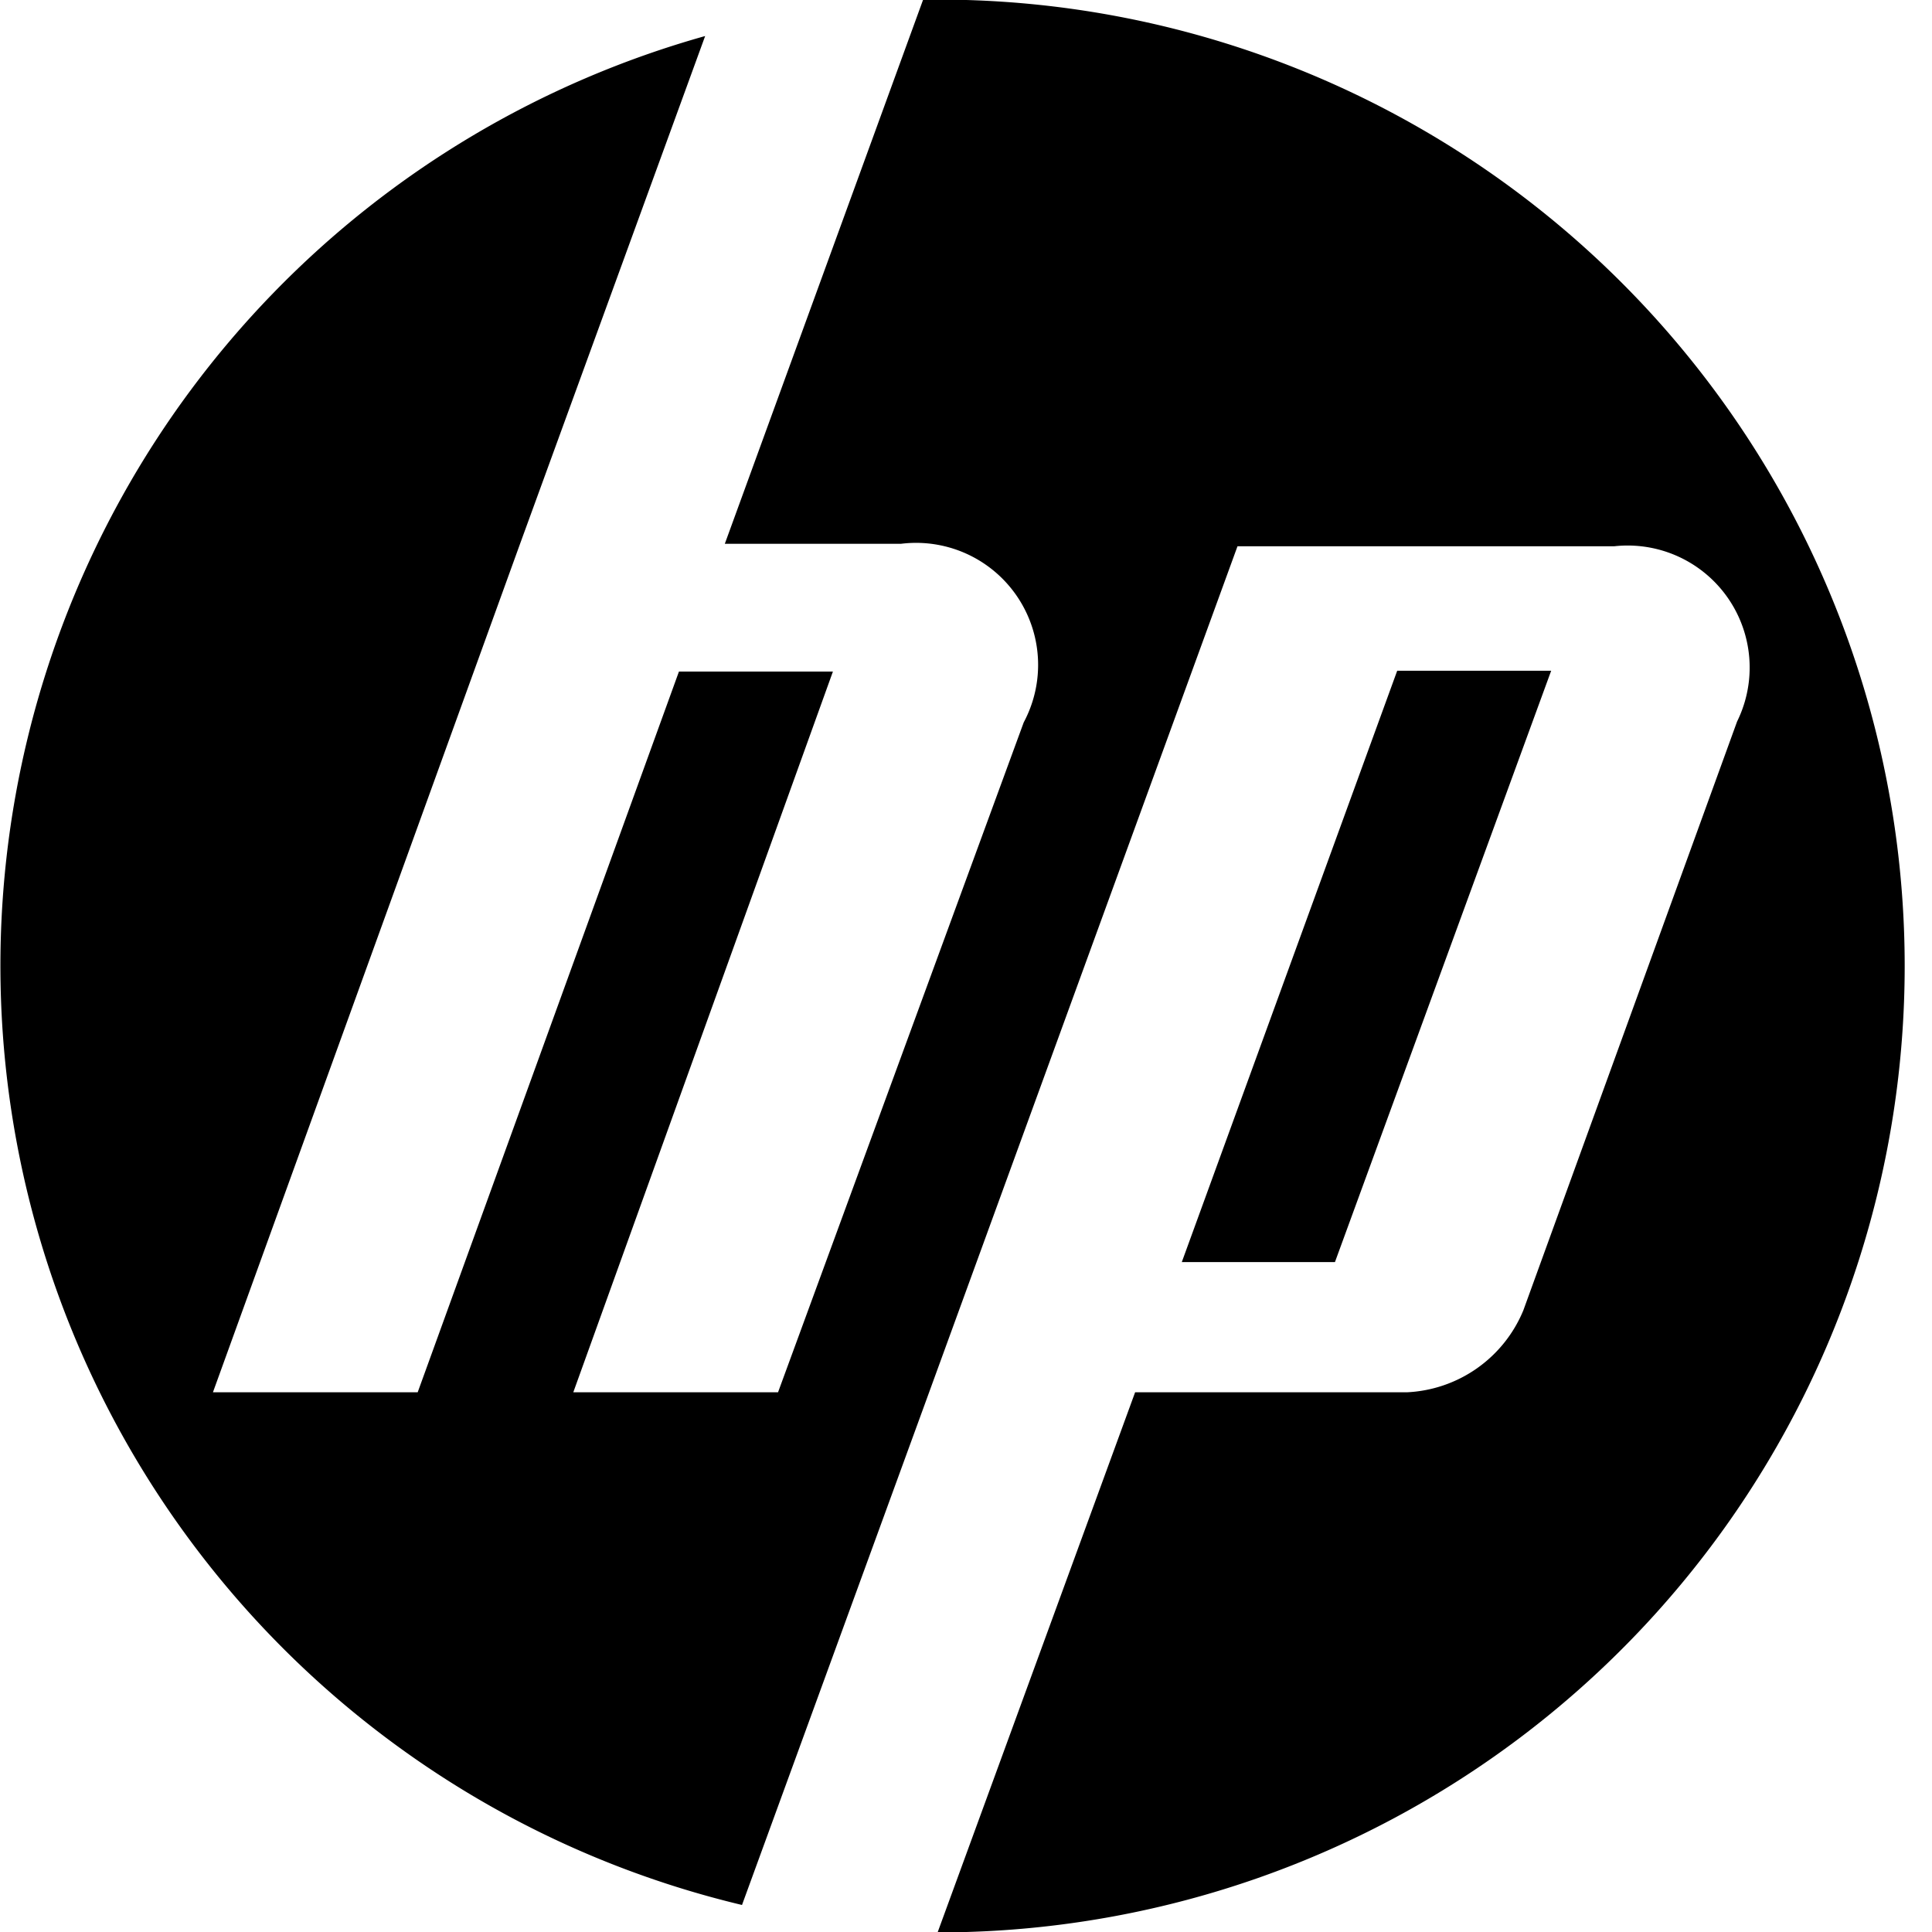 <svg xmlns="http://www.w3.org/2000/svg" viewBox="0 0 23.59 23.59"><defs><style>.cls-1{fill:#000;}</style></defs><g id="Layer_2" data-name="Layer 2"><g id="Isolation_Mode" data-name="Isolation Mode"><path class="cls-1" d="M18.94,8.19H17.06l-2.63,7.22H16.3ZM11.8,23.59h-.35L13.86,17h3.32a1.62,1.62,0,0,0,1.42-1l2.61-7.19a1.49,1.49,0,0,0-1.5-2.14h-4.6L11.25,17.26h0l-2.19,6A11.79,11.79,0,0,1,8.61.44L6.35,6.64,2.6,17H5.1L8.29,8.2h1.88L7,17h2.5l3-8.18A1.49,1.49,0,0,0,11,6.64H8.85L11.27,0h.53a11.8,11.8,0,0,1,0,23.59"/></g></g></svg>